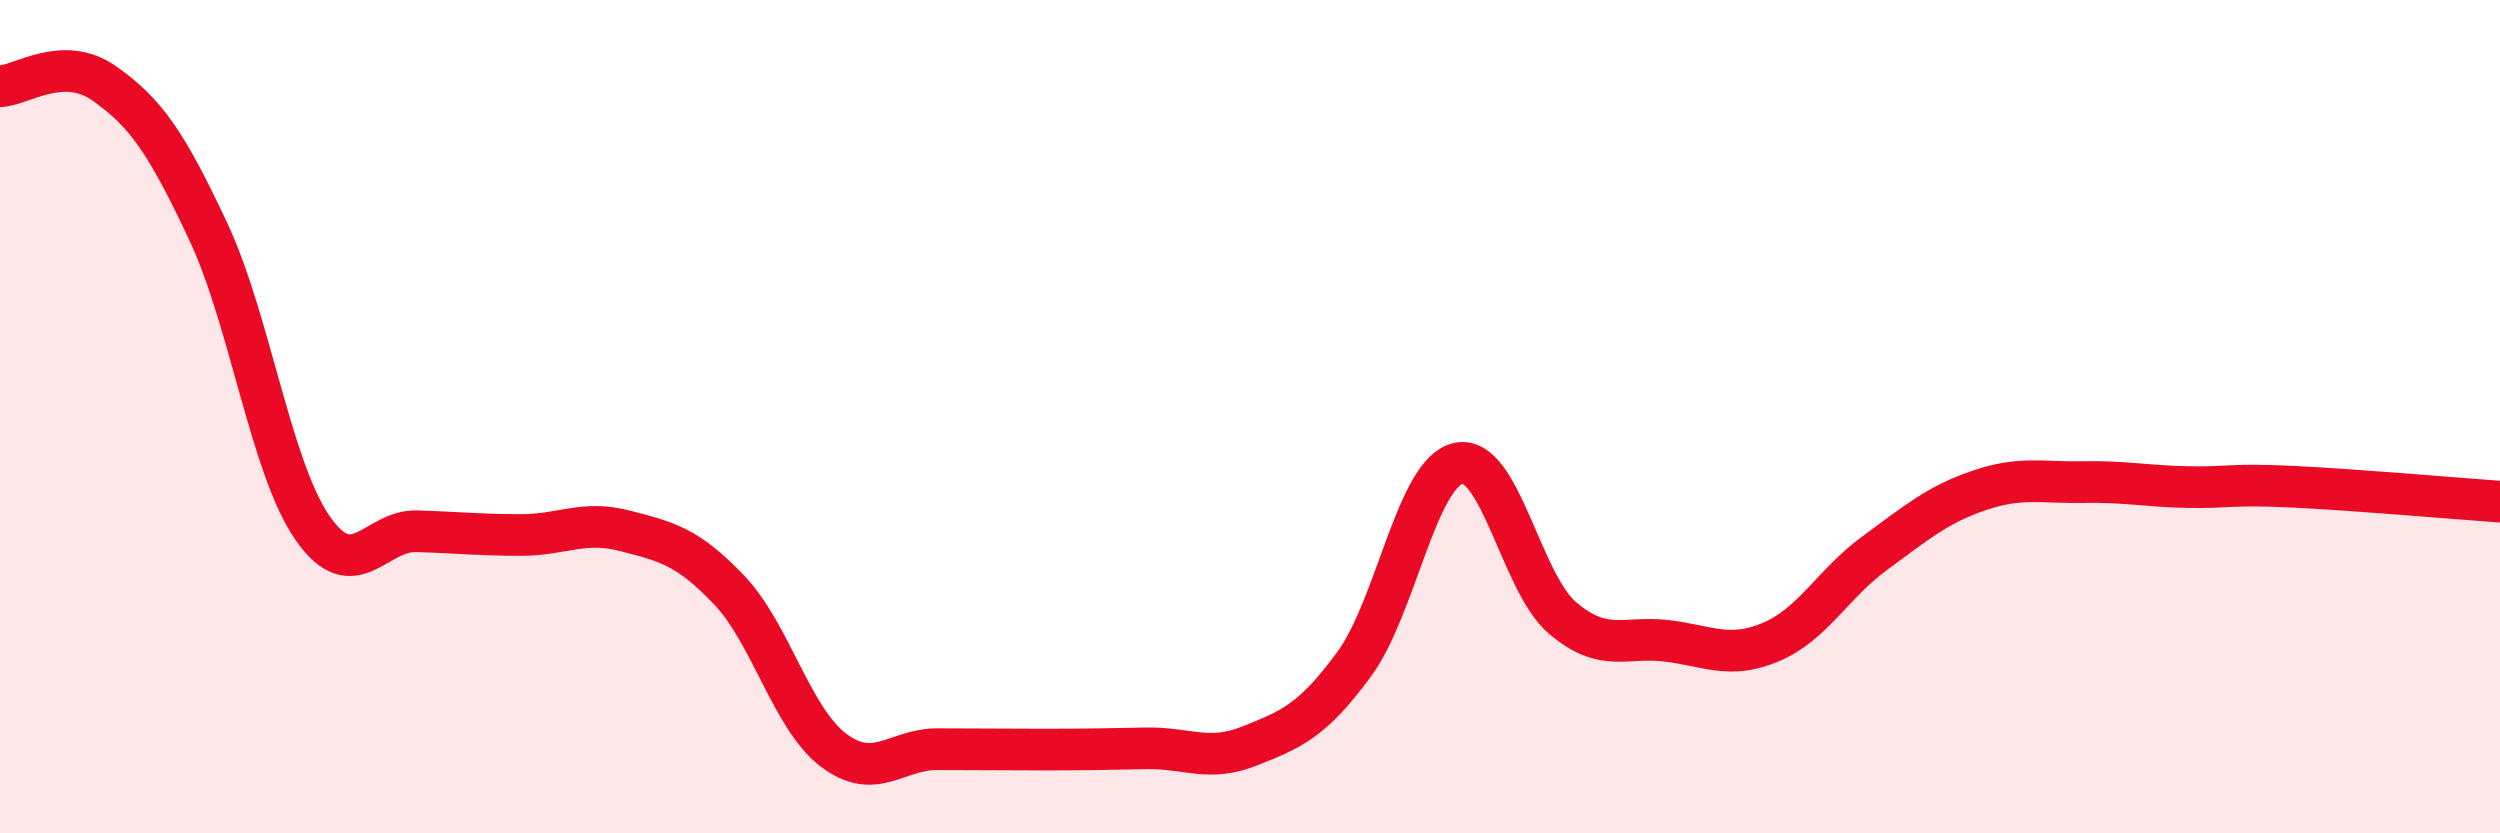 
    <svg width="60" height="20" viewBox="0 0 60 20" xmlns="http://www.w3.org/2000/svg">
      <path
        d="M 0,2.07 C 0.5,2.06 1.5,1.3 2.5,2 C 3.5,2.7 4,3.43 5,5.56 C 6,7.69 6.5,11.23 7.5,12.67 C 8.5,14.11 9,12.72 10,12.75 C 11,12.78 11.5,12.84 12.5,12.84 C 13.5,12.84 14,12.48 15,12.74 C 16,13 16.5,13.11 17.5,14.16 C 18.5,15.21 19,17.24 20,18 C 21,18.76 21.5,17.98 22.5,17.98 C 23.5,17.98 24,17.99 25,17.99 C 26,17.99 26.5,17.98 27.5,17.96 C 28.5,17.94 29,18.3 30,17.9 C 31,17.5 31.5,17.3 32.5,15.94 C 33.5,14.58 34,11.34 35,11.12 C 36,10.9 36.5,13.98 37.5,14.83 C 38.5,15.68 39,15.26 40,15.38 C 41,15.5 41.5,15.83 42.5,15.41 C 43.5,14.99 44,14 45,13.27 C 46,12.54 46.5,12.11 47.5,11.77 C 48.5,11.43 49,11.59 50,11.57 C 51,11.55 51.5,11.67 52.5,11.69 C 53.5,11.71 53.5,11.61 55,11.68 C 56.5,11.75 59,11.97 60,12.04L60 20L0 20Z"
        fill="#EB0A25"
        opacity="0.1"
        stroke-linecap="round"
        stroke-linejoin="round"
      />
      <path
        d="M 0,2.07 C 0.5,2.06 1.5,1.3 2.5,2 C 3.5,2.7 4,3.43 5,5.56 C 6,7.69 6.5,11.23 7.5,12.67 C 8.5,14.11 9,12.72 10,12.75 C 11,12.78 11.5,12.84 12.5,12.84 C 13.5,12.84 14,12.48 15,12.74 C 16,13 16.5,13.11 17.5,14.16 C 18.5,15.21 19,17.24 20,18 C 21,18.76 21.5,17.98 22.5,17.98 C 23.5,17.98 24,17.99 25,17.99 C 26,17.99 26.5,17.98 27.5,17.96 C 28.5,17.94 29,18.3 30,17.9 C 31,17.5 31.5,17.3 32.5,15.94 C 33.5,14.58 34,11.34 35,11.12 C 36,10.9 36.5,13.98 37.5,14.83 C 38.5,15.68 39,15.26 40,15.38 C 41,15.5 41.5,15.83 42.5,15.41 C 43.5,14.99 44,14 45,13.27 C 46,12.54 46.5,12.11 47.5,11.77 C 48.5,11.43 49,11.59 50,11.57 C 51,11.55 51.5,11.67 52.5,11.69 C 53.5,11.71 53.5,11.61 55,11.68 C 56.5,11.75 59,11.97 60,12.04"
        stroke="#EB0A25"
        stroke-width="1"
        fill="none"
        stroke-linecap="round"
        stroke-linejoin="round"
      />
    </svg>
  